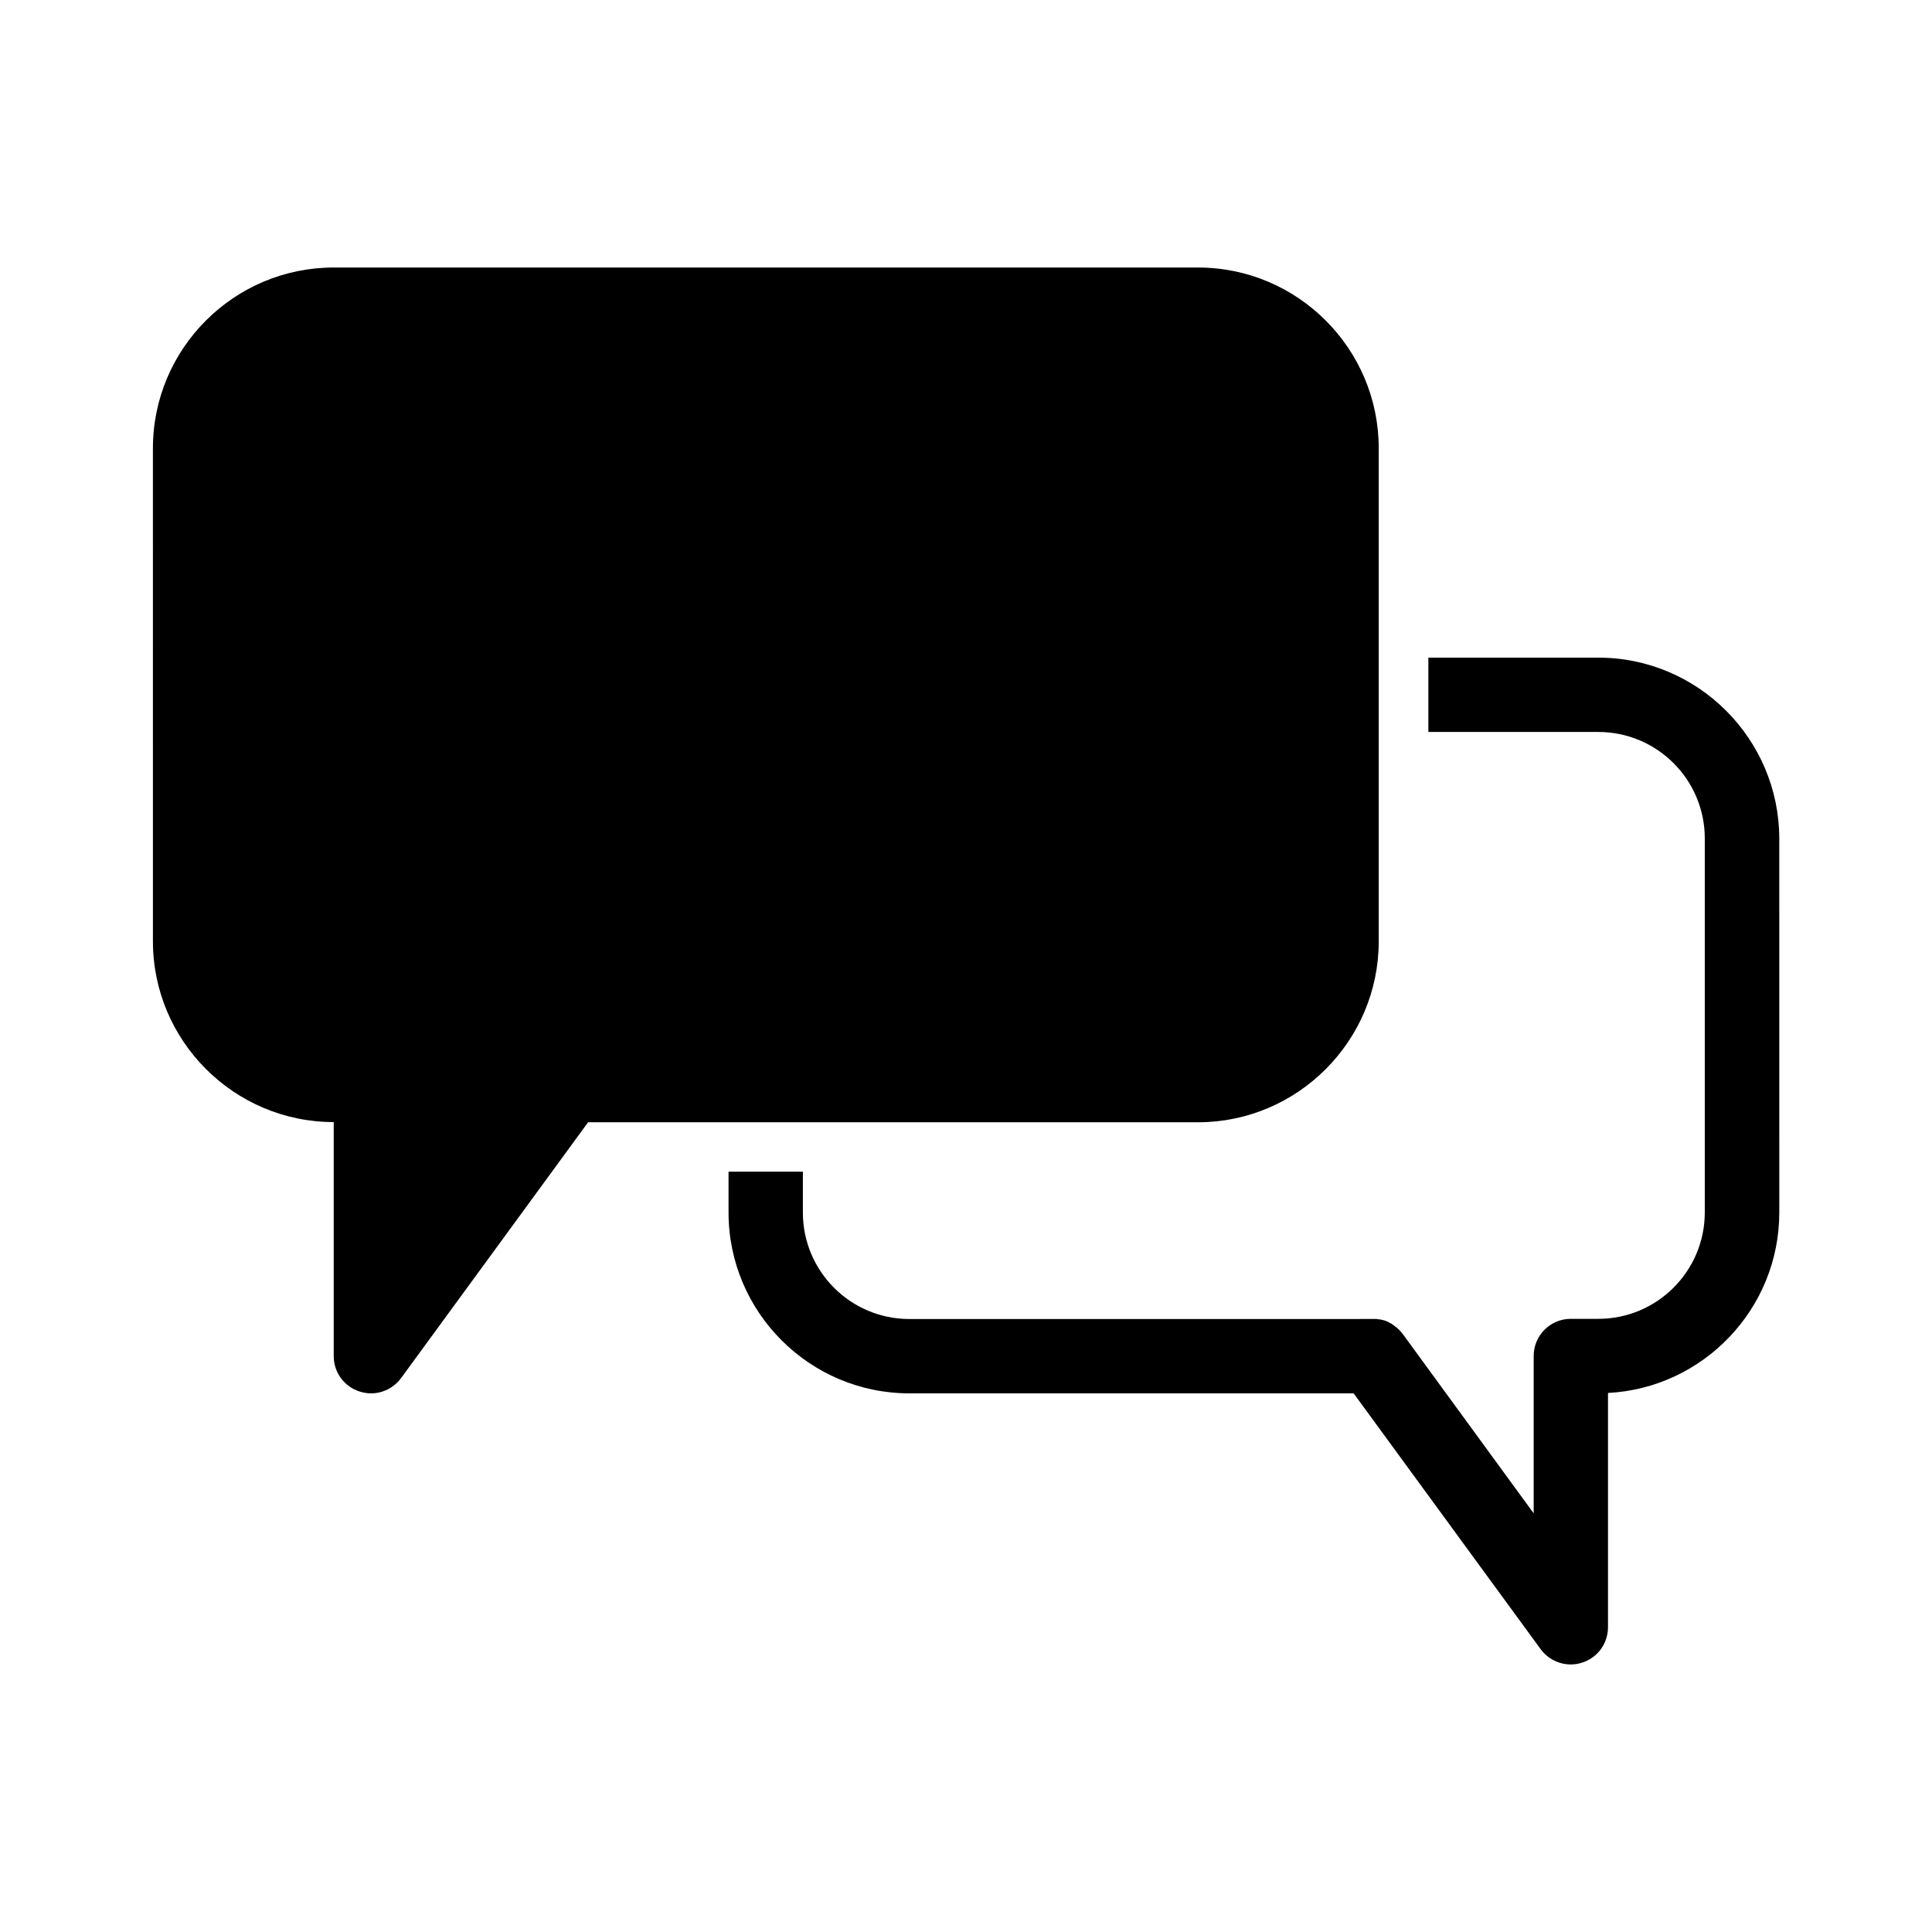 <?xml version="1.0" encoding="UTF-8"?>
<!-- Uploaded to: ICON Repo, www.iconrepo.com, Generator: ICON Repo Mixer Tools -->
<svg fill="#000000" width="800px" height="800px" version="1.1" viewBox="144 144 512 512" xmlns="http://www.w3.org/2000/svg">
 <g>
  <path d="m567.57 318.28h-45.039v19.699h45.039c15.566 0 28.215 12.645 28.215 28.215v99.098c0 15.566-12.645 28.215-28.215 28.215h-7.305c-5.441 0-9.824 4.434-9.824 9.824v41.715l-34.613-47.41-0.102-0.102c-0.102-0.152-0.203-0.301-0.352-0.453-0.051-0.102-0.152-0.152-0.203-0.25-0.051-0.051-0.102-0.102-0.152-0.152-0.152-0.203-0.301-0.352-0.504-0.504l-0.051-0.051c-0.051-0.051-0.102-0.102-0.152-0.152-0.102-0.051-0.152-0.152-0.25-0.203-0.051-0.051-0.152-0.102-0.203-0.152-0.152-0.102-0.25-0.203-0.402-0.301-0.051-0.051-0.051-0.051-0.102-0.102-0.152-0.102-0.25-0.203-0.402-0.25l-0.102-0.102c-0.051-0.051-0.102-0.051-0.152-0.102-0.051-0.051-0.102-0.051-0.203-0.102-0.102-0.051-0.25-0.102-0.301-0.152-0.051-0.051-0.102-0.051-0.152-0.102l-0.102-0.051c-0.504-0.25-1.059-0.453-1.613-0.555-0.051 0-0.102 0-0.152-0.051-0.102-0.051-0.203-0.051-0.301-0.051-0.152-0.051-0.25-0.051-0.352-0.051h-0.102c-0.051 0-0.152 0-0.203-0.051-0.25-0.051-0.453-0.051-0.656-0.051h-0.051-0.102-0.605l-122.82 0.008c-15.566 0-28.215-12.645-28.215-28.215v-10.832h-19.699v10.832c0 26.398 21.512 47.914 47.914 47.914h117.74l49.574 67.812c1.863 2.519 4.836 4.031 7.961 4.031 1.059 0 2.066-0.152 3.074-0.504 4.082-1.309 6.801-5.09 6.801-9.371v-62.07c25.242-1.309 45.395-22.27 45.395-47.812l-0.004-99.148c-0.051-26.398-21.562-47.91-47.961-47.91z"/>
  <path d="m509.38 393.45v-130.64c0-26.398-21.461-47.914-47.914-47.914h-229.03c-26.398 0-47.914 21.461-47.914 47.914l0.004 130.64c0 26.398 21.512 47.914 47.914 47.914v62.02c0 4.281 2.719 8.012 6.801 9.371 1.008 0.301 2.016 0.504 3.074 0.504 3.125 0 6.098-1.512 7.961-4.031l49.574-67.812h161.72c26.348-0.055 47.809-21.566 47.809-47.965z"/>
 </g>
</svg>
